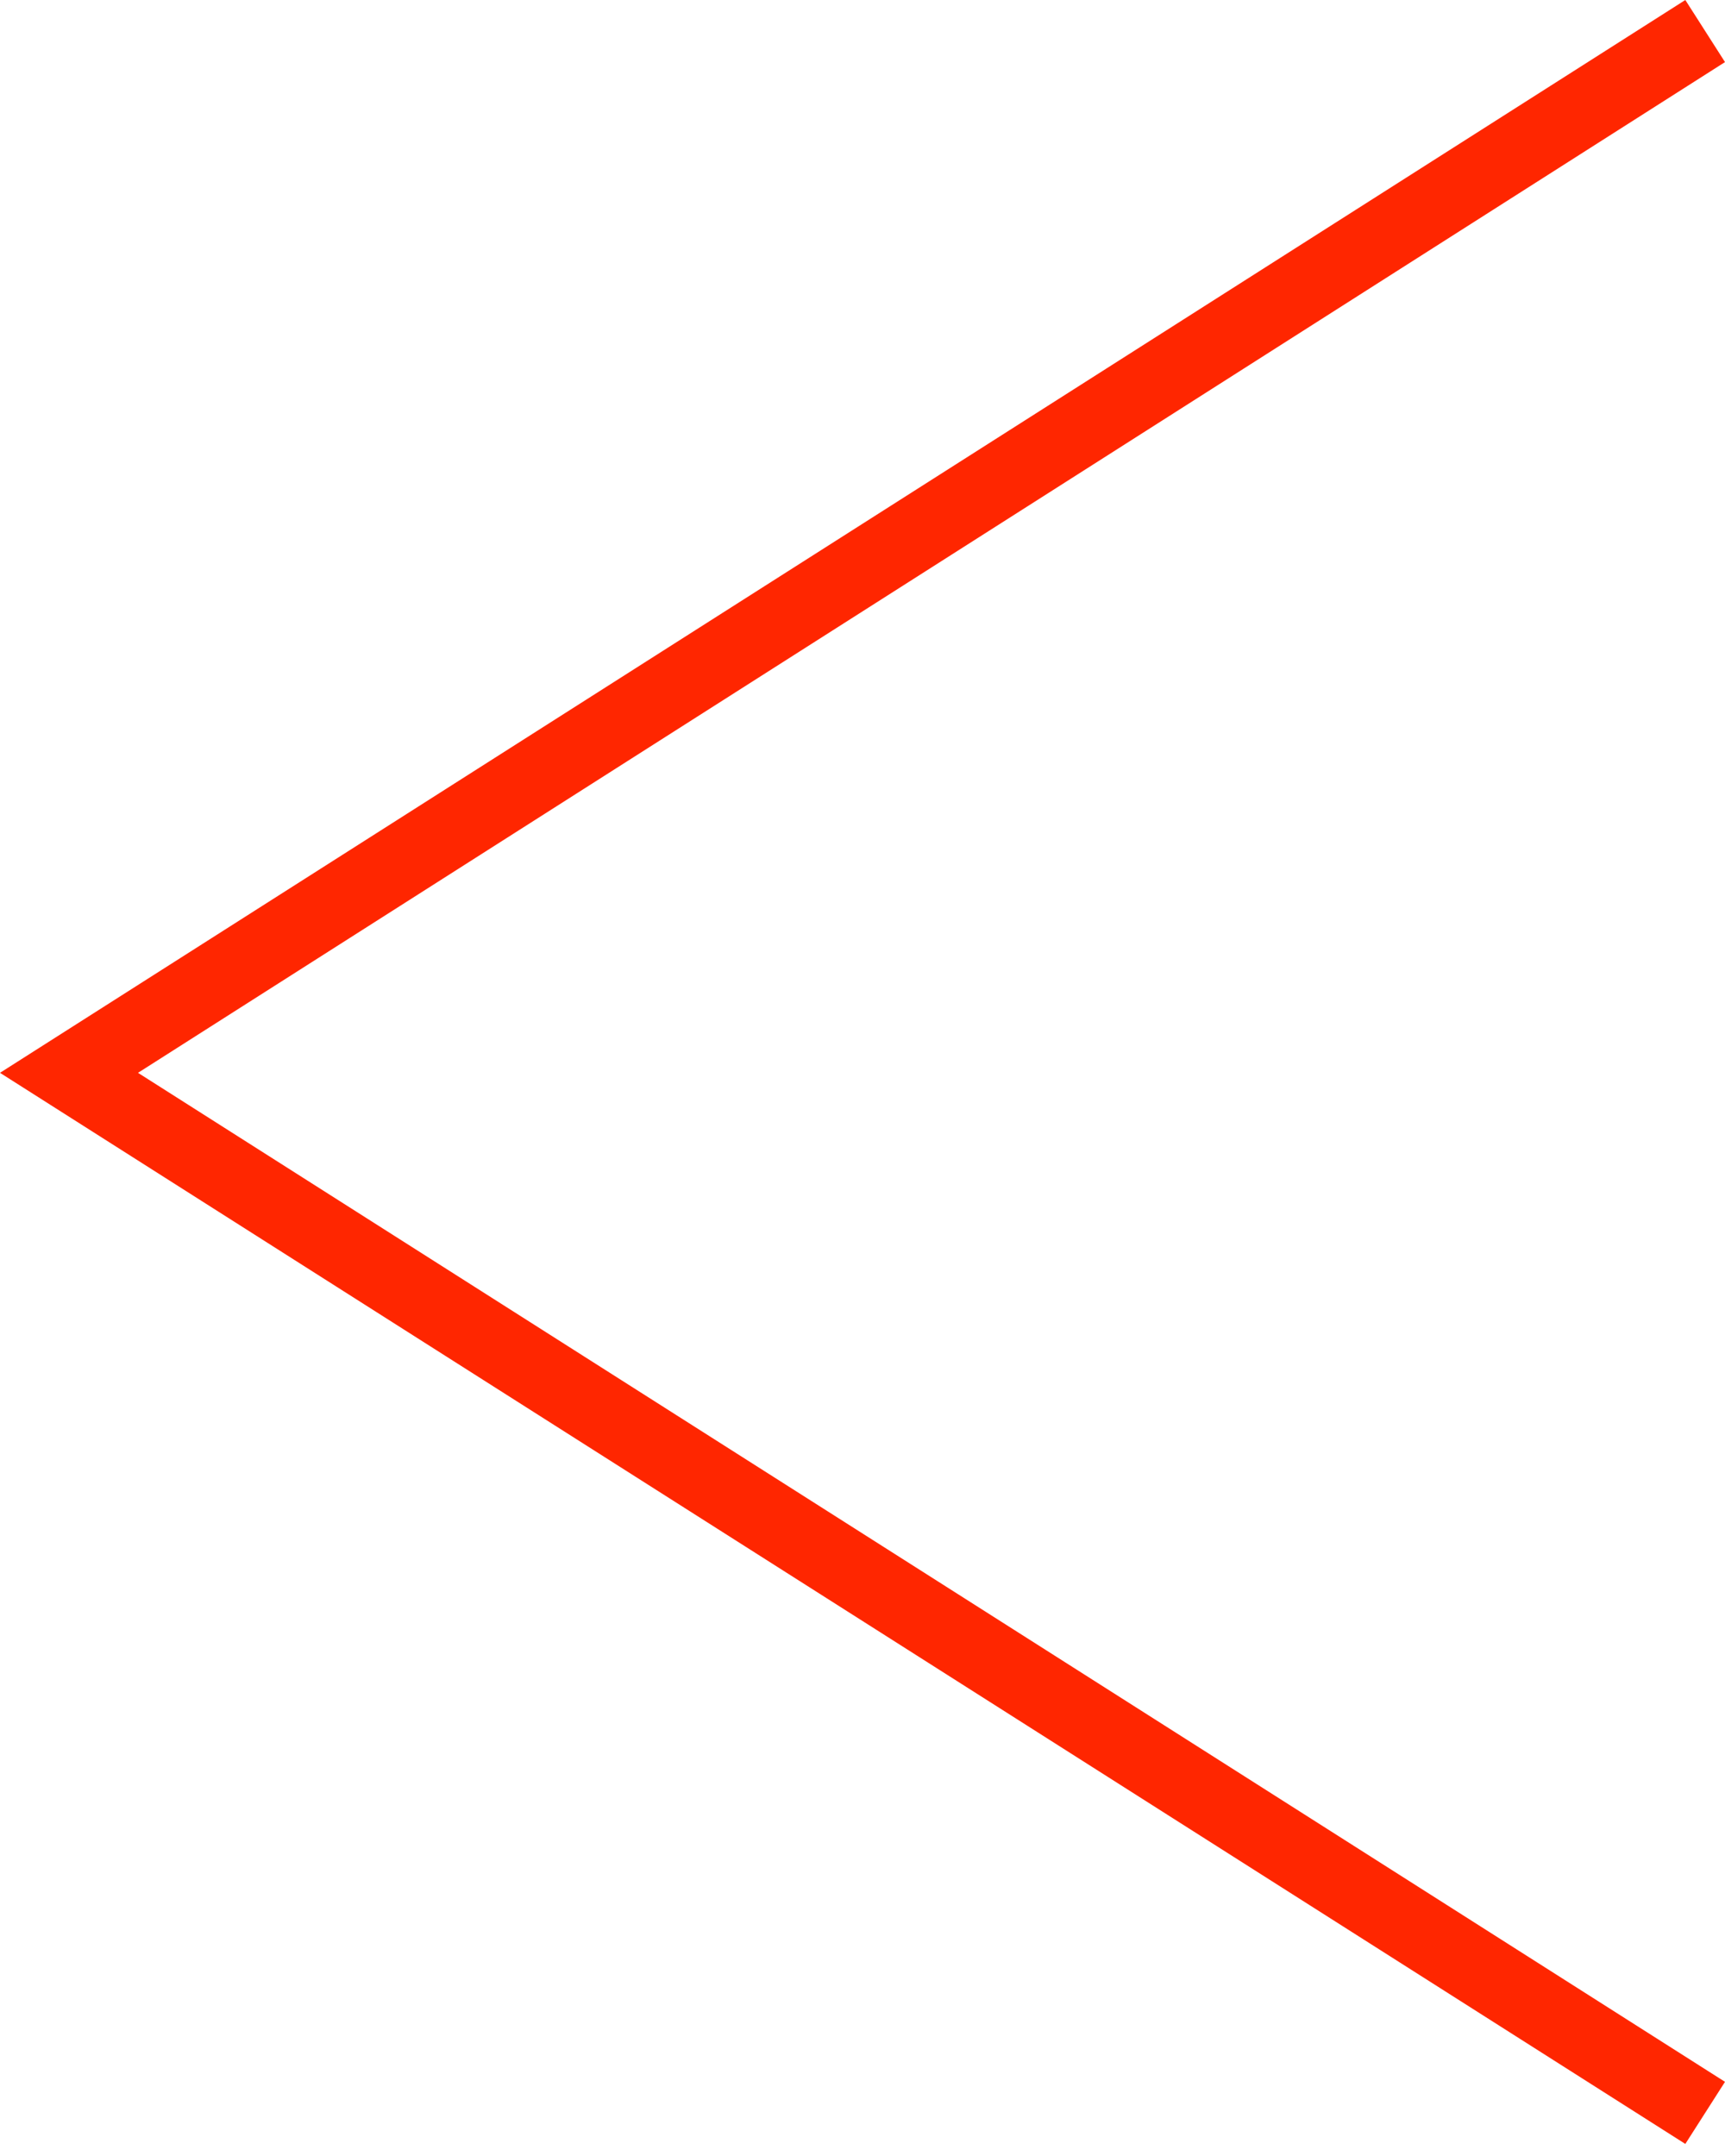 <?xml version="1.0" encoding="UTF-8"?>
<svg id="_レイヤー_1" data-name="レイヤー_1" xmlns="http://www.w3.org/2000/svg" version="1.1" viewBox="0 0 100 125">
  <!-- Generator: Adobe Illustrator 29.3.1, SVG Export Plug-In . SVG Version: 2.1.0 Build 151)  -->
  <defs>
    <style>
      .st0 {
        fill: #ff2600;
      }
    </style>
  </defs>
  <polygon class="st0" points="97.7 124.3 0 62.2 97.7 0 100 3.6 8 62.2 100 120.7 97.7 124.3"/>
</svg>